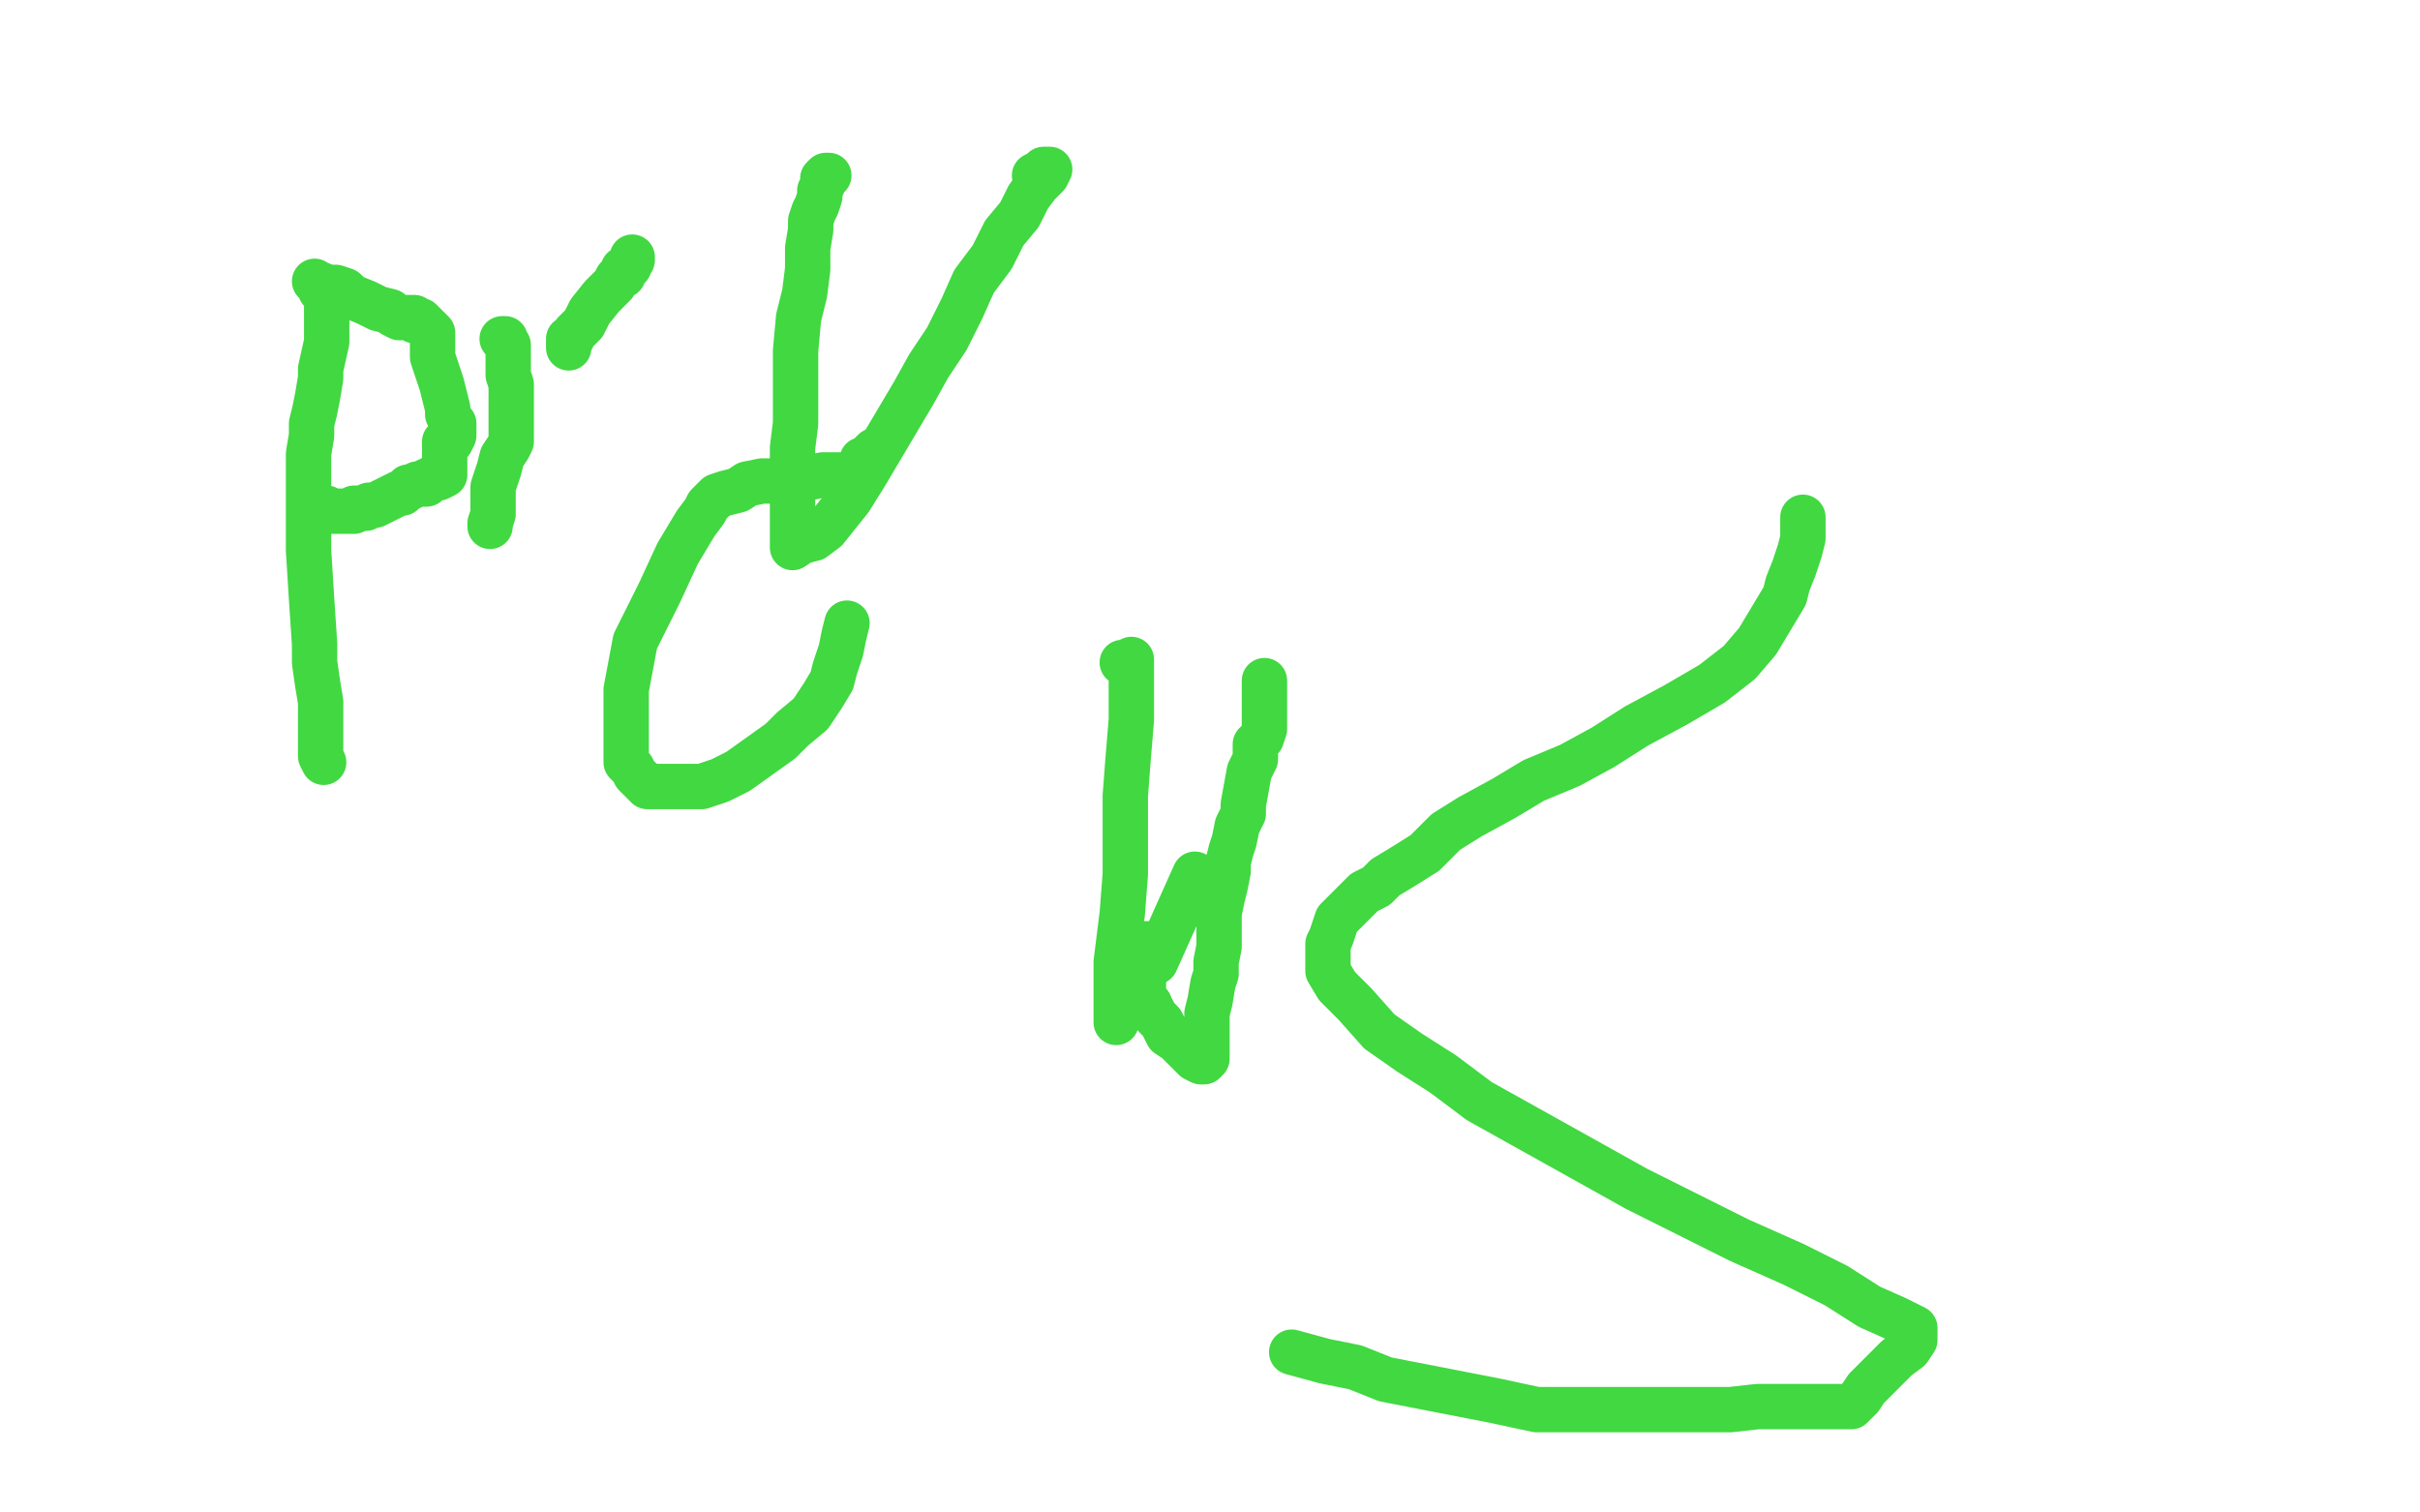 <?xml version="1.0" standalone="no"?>
<!DOCTYPE svg PUBLIC "-//W3C//DTD SVG 1.1//EN"
"http://www.w3.org/Graphics/SVG/1.1/DTD/svg11.dtd">

<svg width="800" height="500" version="1.1" xmlns="http://www.w3.org/2000/svg" xmlns:xlink="http://www.w3.org/1999/xlink" style="stroke-antialiasing: false"><desc>This SVG has been created on https://colorillo.com/</desc><rect x='0' y='0' width='800' height='500' style='fill: rgb(255,255,255); stroke-width:0' /><polyline points="515,33 520,32 520,32 520,33 520,33 520,36 520,36 519,38 519,38 517,42 517,42 514,48 514,48 509,57 509,57 505,66 505,66 484,83 484,83 462,112 447,137 429,160 410,185 394,211 370,242 340,259 309,279 284,298 255,319 232,339 220,350 206,363 192,379 178,394 158,420 124,446 84,483" style="fill: none; stroke: #ffffff; stroke-width: 30; stroke-linejoin: round; stroke-linecap: round; stroke-antialiasing: false; stroke-antialias: 0; opacity: 1.0"/>
<polyline points="558,250 556,250 556,250 555,250 555,250 553,250 553,250 552,250 552,250 551,250 551,250 550,250 550,250 547,251 547,251 545,254 545,254 537,260 537,260 534,262 534,262 529,268 529,268 523,273 523,273 516,278 516,278 510,283 510,283 499,295 492,300 486,305 479,310 468,317 458,323 448,328 441,335 433,340 425,347 403,364 397,370 390,375 382,382 374,387 367,391 361,395 353,400 347,403 341,407 335,410 328,414 320,418 312,424 303,430 294,436 285,441 278,447 270,452 265,457 259,461 254,465 250,468 247,470 245,471 245,472" style="fill: none; stroke: #ffe400; stroke-width: 30; stroke-linejoin: round; stroke-linecap: round; stroke-antialiasing: false; stroke-antialias: 0; opacity: 1.0"/>
<polyline points="328,310 329,310 329,310 330,310 330,310 331,310 331,310 334,310 334,310 337,310 337,310 342,312 342,312 348,316 348,316 354,319 354,319 360,322 364,326 367,329 371,334 374,338 377,344 381,349 386,355 394,362 404,370 416,379 430,389 449,401 464,414 476,422 489,431 536,458 550,467 561,473 571,480 580,486 585,489 588,491 589,492 590,492" style="fill: none; stroke: #ffe400; stroke-width: 30; stroke-linejoin: round; stroke-linecap: round; stroke-antialiasing: false; stroke-antialias: 0; opacity: 1.0"/>
<polyline points="767,363 770,361 770,361 771,359 771,359 771,358 771,358 768,357 768,357 764,356 764,356 757,356 757,356 743,356 743,356 727,363 727,363 708,374 708,374 692,388 692,388 670,415 670,415 647,451 647,451 626,489 626,489 729,488 733,476 733,462 715,442 676,419 627,392 571,369 503,359 420,354 325,358 231,385 141,406 58,423 0,438 31,426 43,420 56,416 66,411 76,408 82,405 86,404 85,406 85,409 85,411 87,412 89,414 92,414 99,414 111,414 134,414 168,414 215,414 256,414 310,409 367,403 415,399 455,395 478,394 507,391 512,390 513,390 512,392 501,401 482,415 457,432 395,483 372,488 387,456 402,429 415,402 429,376 437,357 442,345 446,335 448,329 446,330 442,335 441,339 439,343 437,350 437,357 437,365 437,371 437,378 437,384 442,401 446,407 450,412 455,418 461,426 466,435 471,447 473,454 474,467 474,479 475,492 592,499 594,494 595,490 596,488 595,488 592,489 589,492 586,497 552,493 555,487 557,483 558,483 559,483 558,485 556,486 554,488 552,489 551,489 550,489 549,486 548,485 548,482 548,479 548,476 549,473 551,468 552,465 553,464 553,463 553,462 552,462 551,463 550,464 551,465 554,465 556,465 557,465 558,465 560,465 560,466 562,467 563,467 564,467 563,467 560,467 556,467 551,467 544,467 537,468 531,469 525,470 521,471 518,471 514,473 515,473 518,473 524,472 531,471 541,470 550,468 559,465 567,464 572,463 575,463 575,462 577,461 578,461 578,462 577,462 575,462 572,463 568,466 565,467 559,470 554,472 549,475 546,478 543,479 541,482 541,483 541,484 542,484 545,484 557,485 562,485 568,485 572,486 576,487 578,487 579,487 580,487 580,486 579,485 578,483 575,483 569,481 562,480 556,479 548,479 539,479 531,479 524,480 520,480 517,481 518,480 522,477 527,475 533,472 540,472 547,470 554,468 560,466 565,465 567,465 568,465 569,465 568,467 566,467 562,468 556,468 550,468 541,468 533,468 524,468 517,468 512,468 509,467 508,467 508,466 508,464 511,460 518,453 522,451 525,449 530,447 534,445 540,444 545,442 548,441 550,440 551,440 551,439 549,439 545,439 541,439 533,439 523,438 511,438 497,438 484,438 472,438 461,438 451,438 444,438 439,438 436,438 437,438 439,438 449,435 456,434 464,432 471,429 480,425 489,422 497,420 504,418 510,417 513,416 516,415 515,417 513,418 512,418 511,418 509,418 507,419 506,419 505,419 505,416 505,409 506,400 510,387 527,328 547,280 567,250 586,207 607,153 619,107 628,60 627,13 605,2 601,18 574,70 567,83 560,101 553,114 544,137 542,147 536,162 535,170 534,170 532,173 531,173 531,175 531,177 531,180 531,183 530,187 529,190 529,195 528,199 524,207 518,227 516,234 516,245 516,254 518,264 521,273 525,279 529,282 534,286 538,288 543,289 547,289 551,289 554,289 556,289 559,289 558,289 553,294 548,297 544,300 535,303 525,304 516,306 490,310 482,310 473,311 475,310 480,310 492,308 508,305 524,302 543,298 567,285 585,271 601,255 610,243 619,229 624,216 626,204 628,195 629,190 629,188 625,190 622,193 618,197 611,204 605,213 603,215 593,235 589,246 584,259 577,269 572,281 566,289 560,299 556,308 553,313 551,318 552,316 554,313 557,309 558,308 560,304 563,298 568,290 576,276 584,260 593,240 598,220 601,204 602,192 603,182 603,177 604,177 604,178 602,184 597,194 591,206 583,225 551,293 536,315 529,333 522,346 515,359 508,371 503,381 498,387 496,392 495,392 496,387 502,379 510,369 516,366 524,352 537,331 553,296 568,259 579,215 592,183 604,155 609,135 611,123 611,116 611,106 609,100 605,105 593,125 579,154 557,200 532,254 514,307 493,358 474,403 460,435 450,458 446,469 445,470 446,467 451,459 457,456 462,451 470,443 479,433 485,430 490,424 497,415 503,402 508,392 511,385 513,379 513,380 513,381 512,386 505,396 477,430 461,453 440,474 419,493 374,478 400,431 432,371 465,309 503,253 530,204 549,167 560,140 567,123 571,114 571,113 571,114 570,120 561,135 549,241 542,287 532,331 516,378 508,409 500,434 495,451 491,463 489,471 490,469 496,466 504,458 516,442 537,425 562,398 584,372 600,349 612,321 620,295 630,272 633,256 636,245 640,235 636,236 630,242 618,250 599,252 583,260 571,264 555,268 495,321 472,350 442,370 403,395 377,415 360,427 350,433 350,432 352,428 358,419 364,410 372,397 378,395 385,388 392,379 399,368 406,352 410,337 414,326 416,317 418,312 418,320 413,337 397,364 374,405 348,451 319,498 368,480 388,450 401,426 412,404 420,386 427,369 431,357 434,349 436,343 435,346 432,349 425,355 420,360 414,366 406,373 399,380 391,388 383,394 378,399 375,402 374,402 371,399 361,383 358,379 355,375 354,373 353,374 352,376 351,379 349,385 347,390 345,395 344,397 343,399 343,400 344,400 346,400 349,400 352,400 355,401 356,401 356,402 355,402 353,403 351,404 350,405 348,405 343,405 340,405 336,405 332,405 328,405 322,405 318,405 312,405 307,405 302,405 298,405 291,408 288,408 286,409 285,410 284,411 283,413 283,414 284,417 285,419 285,421 287,424 288,426 288,428 289,431 289,432 292,433 296,433 302,434 304,434 306,434 307,434 308,434 309,434 311,434 312,434 313,434 313,433 312,434 311,434 310,434 312,434 313,434 314,434 315,434 314,434 312,434 310,435 307,437 305,437 303,438 301,440 300,440 302,440 306,439 309,436 317,432 325,428 334,423 340,419 346,416 350,414 352,412 351,412 349,412 348,413 347,414 345,415 344,415 343,416 339,416 337,418 332,421 326,423 322,426 316,429 308,432 300,435 291,438 283,441 274,445 268,449 264,452 261,455 263,455 265,455 268,455 266,455 264,456 261,456 256,458 250,459 245,461 237,462 232,463 225,465 219,465 213,466 210,466 208,466 207,466 208,466 209,466 215,466 219,466 224,466 228,466 233,466 238,466 242,466 246,466 249,466 251,466 253,466 254,466 255,466 256,466 257,466 258,466 258,465 260,464 261,464 259,464 257,465 254,466 251,468 239,472 236,474 234,475 231,475 231,476 232,476 235,477 238,477 241,478 244,478 248,478 251,478 254,478 256,478 258,478 259,478 260,478 265,475 268,473 270,471 273,469 278,466 284,462 288,457 292,452 296,447 298,441 302,432 303,430 303,429 302,429 301,429 300,430 297,432 295,434 293,437 289,440 287,441 285,443 286,442 291,440 298,434 305,426 313,417 320,409 326,400 329,394 331,387 333,381 334,375 335,372 335,370 335,372 335,374 335,378 332,379 331,379 331,378 333,372 336,363 341,351 349,334 361,310 374,288 391,260 402,246 408,236 414,230 416,225 415,225 411,229 405,233 398,240 387,250 377,259 367,269 359,279 349,291 342,300 337,311 331,323 326,333 322,343 320,350 318,365 318,369 318,373 320,374 321,374 327,371 336,368 347,362 357,357 367,351 379,344 389,336 399,329 407,322 413,318 417,314 413,315 412,321 407,327 405,332 402,346 398,357 392,373 384,389 375,403 369,413 363,419 360,424 364,420 369,416 373,411 381,400 389,388 395,380 405,372 416,359 424,351 433,339 444,324 450,313 455,304 458,299 458,295 458,292 458,290 457,286 446,289 422,309 380,339 342,359 293,382 249,410 211,435 179,461 159,478 147,488 140,494 141,494 144,492 150,488 159,480 168,472 187,452 239,377 261,344 279,314 300,283 314,256 325,233 332,212 338,201 341,192 340,192 338,190 336,189 330,191 323,202 298,213 269,235 240,248 208,264 137,315 127,323 120,328 120,329 121,329 125,325 154,298 162,293 167,289 171,286 171,287 171,293 171,296 171,302 171,307 174,315 176,323 178,333 180,341 183,353 186,365 187,375 188,383 189,389 189,392 190,392 191,392 193,392 195,392 196,392 197,392 198,392 200,392 201,392 204,392 207,392 212,392 216,392 222,391 228,391 234,390 243,389 249,389 263,387 268,386 270,386 271,384 274,381 277,376 281,368 284,363 286,359 289,355 293,351 293,344 293,340 293,337 295,335 297,335 297,334 298,334 299,334 300,334 300,333 300,331 300,329 300,327 300,326 300,325 300,322 300,320 299,319 299,318 299,317 299,316 299,314 299,311 300,307 301,301 303,298 306,294 310,289 315,284 322,279 330,274 337,269 345,265 352,261 358,259 363,257 367,256 369,255 370,255 371,255 373,255 374,255 375,257 375,260 375,262 375,266 375,270 374,274 371,283 369,290 364,296 361,302 360,306 358,309 357,309 356,309 354,308 352,307 352,306 351,305 351,304 350,304 349,304 347,304 347,305 345,305 343,307 341,309 338,313 334,317 329,321 327,323 322,326 317,329 314,329 311,330 310,331 308,331 307,331 307,330 309,320 309,315 311,307 312,296 314,287 316,276 317,267 319,260 319,254 320,250 320,248 320,247 321,248 322,250 322,253 322,256 323,259 323,263 323,269 323,273 323,279 322,284 318,293 313,311 312,315 312,319 314,318 315,318 316,318 320,317 322,317 322,316 324,316 326,316 328,316 331,316 335,316 342,316 344,316 348,317 352,319 355,321 359,323 363,326 368,330 375,335 380,340 386,345 391,350 397,354 400,357 402,359 402,360 402,359 402,358 402,357 401,355 401,353 400,351 398,348 398,347 394,343 394,341 393,341 393,342 393,344 393,348 393,353 393,360 392,368 390,378 384,404 382,413 381,419 381,423 380,424 379,421 379,418 378,412 378,406 377,399 376,395 370,392 367,389 363,386 361,383 358,381 358,379 359,379 361,379 364,379 367,379 370,378 374,378 377,377 380,376 381,376 382,376 382,375 383,374 384,373 387,373 390,372 392,371 396,368 398,368 398,367 398,366 399,365 400,364 401,363 402,362 404,361 406,359 409,357 413,355 416,353 420,350 423,347 428,346 433,343 435,339 438,338 439,336 440,336 441,336 442,336 442,335 443,334 444,333 445,332 446,330 447,329 450,325 451,324 453,322 453,319 454,318 455,316 456,313 458,311 459,310 461,307 464,306 468,302 471,299 476,295 481,292 485,289 488,286 490,285 491,283 493,283 496,283 500,284 503,285 506,286 508,287 509,288 510,288 510,289" style="fill: none; stroke: #ffffff; stroke-width: 30; stroke-linejoin: round; stroke-linecap: round; stroke-antialiasing: false; stroke-antialias: 0; opacity: 1.0"/>
<polyline points="104,93 105,94 105,94 106,94 106,94 106,96 106,96 107,97 107,97 108,99 108,99 108,102 108,102 108,104 108,104 108,106 108,106 108,108 108,108 108,113 108,113 106,122 106,122 106,125 106,125 105,131 105,131 104,136 104,136 103,140 103,144 102,150 102,156 102,164 102,172 102,182 103,198 104,213 104,219 105,226 106,232 106,237 106,241 106,246 106,248 106,250 107,252" style="fill: none; stroke: #41d841; stroke-width: 15; stroke-linejoin: round; stroke-linecap: round; stroke-antialiasing: false; stroke-antialias: 0; opacity: 1.0"/>
<polyline points="110,95 111,95 111,95 114,96 114,96 116,98 116,98 121,100 121,100 125,102 125,102 129,103 129,103 130,104 130,104 132,105 132,105 133,105 133,105 134,105 134,105 135,105 135,105 136,105 137,105 137,106 139,106 140,107 143,110 143,112 143,113 143,115 143,117 143,118 145,124 146,127 147,131 148,135 148,137 149,139 150,140 150,142 150,143 150,144 149,146 148,146 147,146 147,148 147,156 147,157 145,158 143,158 142,159 141,159 141,160 140,160 138,160 136,161 135,161 133,163 132,163 130,164 128,165 126,166 124,167 122,167 121,168 120,168 119,168 118,168 117,168 117,169 116,169 115,169 113,169 112,169 110,169 109,169 108,168" style="fill: none; stroke: #41d841; stroke-width: 15; stroke-linejoin: round; stroke-linecap: round; stroke-antialiasing: false; stroke-antialias: 0; opacity: 1.0"/>
<polyline points="166,112 167,112 167,112 167,113 167,113 168,114 168,114 168,115 168,115 168,119 168,119 168,124 168,124 169,127 169,127 169,129 169,129 169,131 169,131 169,133 169,133 169,134 169,134 169,135 169,135 169,137 169,137 169,138 169,138 169,140 169,140 169,141 169,142 169,143 169,144 169,146 168,148 166,151 165,155 164,158 163,161 163,164 163,167 163,170 162,173 162,174" style="fill: none; stroke: #41d841; stroke-width: 15; stroke-linejoin: round; stroke-linecap: round; stroke-antialiasing: false; stroke-antialias: 0; opacity: 1.0"/>
<polyline points="209,85 209,86 209,86 208,87 208,87 208,88 208,88 206,89 206,89 206,91 206,91 204,92 204,92 203,94 203,94 201,96 201,96 199,98 199,98 195,103 195,103 193,107 193,107 192,108 192,108 190,110 190,110 189,112 188,112 188,113 188,114 188,115" style="fill: none; stroke: #41d841; stroke-width: 15; stroke-linejoin: round; stroke-linecap: round; stroke-antialiasing: false; stroke-antialias: 0; opacity: 1.0"/>
<polyline points="289,149 288,150 288,150 288,151 288,151 287,151 287,151 286,152 286,152 285,152 285,152 285,154 285,154 285,156 285,156 285,157 285,157 284,157 284,157 280,157 280,157 278,157 278,157 275,157 275,157 272,157 272,157 267,158 267,158 262,158 257,159 252,159 247,160 244,162 240,163 237,164 236,165 234,167 233,169 230,173 224,183 218,196 210,212 207,228 207,235 207,242 207,247 207,252 209,254 210,256 214,260 216,260 219,260 222,260 226,260 232,260 238,258 244,255 251,250 258,245 262,241 268,236 272,230 275,225 276,221 278,215 279,210 280,206" style="fill: none; stroke: #41d841; stroke-width: 15; stroke-linejoin: round; stroke-linecap: round; stroke-antialiasing: false; stroke-antialias: 0; opacity: 1.0"/>
<polyline points="274,58 273,58 273,58 272,59 272,59 272,61 272,61 271,63 271,63 271,65 271,65 270,68 270,68 269,70 269,70 268,73 268,73 268,76 268,76 267,82 267,82 267,89 267,89 266,97 266,97 264,105 263,116 263,127 263,140 262,148 262,157 262,166 262,173 262,178 262,181 265,179 269,178 273,175 277,170 281,165 286,157 302,130 307,121 313,112 318,102 322,93 328,85 332,77 337,71 340,65 343,61 345,59 346,58 347,56 345,56 344,57 342,58" style="fill: none; stroke: #41d841; stroke-width: 15; stroke-linejoin: round; stroke-linecap: round; stroke-antialiasing: false; stroke-antialias: 0; opacity: 1.0"/>
<polyline points="371,219 372,219 372,219 373,219 373,219 374,218 374,218 374,223 374,223 374,228 374,228 374,238 374,238 373,250 372,263 372,270 372,279 372,289 371,302 369,318 369,332 369,335 369,338 369,337 369,335 369,334 369,330 369,326 382,318 395,289" style="fill: none; stroke: #41d841; stroke-width: 15; stroke-linejoin: round; stroke-linecap: round; stroke-antialiasing: false; stroke-antialias: 0; opacity: 1.0"/>
<polyline points="418,226 418,225 418,225 418,226 418,226 418,227 418,227 418,229 418,229 418,231 418,231 418,234 418,234 418,236 418,236 418,239 418,239 418,241 418,241 417,244 417,244 415,246 415,246 415,250 415,250 415,251 413,255 411,266 411,269 409,273 408,278 407,281 406,285 406,288 405,293 404,297 403,302 403,306 403,309 403,313 402,318 402,322 401,325 400,331 399,335 399,339 399,344 399,347 399,350 398,351 397,351 395,350 393,348 389,344 386,342 384,338 382,336 381,334 380,333 380,332" style="fill: none; stroke: #41d841; stroke-width: 15; stroke-linejoin: round; stroke-linecap: round; stroke-antialiasing: false; stroke-antialias: 0; opacity: 1.0"/>
<circle cx="379.5" cy="312.5" r="7" style="fill: #41d841; stroke-antialiasing: false; stroke-antialias: 0; opacity: 1.0"/>
<polyline points="380,332 379,332 378,331 378,330 378,329 378,328 378,324 378,318 378,317 378,315 379,313 379,312" style="fill: none; stroke: #41d841; stroke-width: 15; stroke-linejoin: round; stroke-linecap: round; stroke-antialiasing: false; stroke-antialias: 0; opacity: 1.0"/>
<polyline points="596,171 596,175 596,175 596,178 596,178 595,182 595,182 593,188 593,188 591,193 591,193 590,197 590,197 581,212 581,212 575,219 575,219 566,226 566,226 554,233 554,233 541,240 541,240 530,247 530,247 519,253 519,253 507,258 497,264 486,270 478,275 471,282 463,287 458,290 455,293 451,295 449,297 448,298 446,300 445,301 444,302 442,304 440,310 439,312 439,317 439,321 442,326 448,332 456,341 466,348 477,355 489,364 541,393 559,402 575,410 593,418 607,425 618,432 627,436 633,439 633,442 633,443 631,446 627,449 625,451 621,455 617,459 615,462 612,465 610,465 607,465 603,465 598,465 591,465 581,465 572,466 559,466 547,466 535,466 521,466 508,466 494,463 458,456 448,452 438,450 427,447" style="fill: none; stroke: #41d841; stroke-width: 15; stroke-linejoin: round; stroke-linecap: round; stroke-antialiasing: false; stroke-antialias: 0; opacity: 1.0"/>
</svg>
